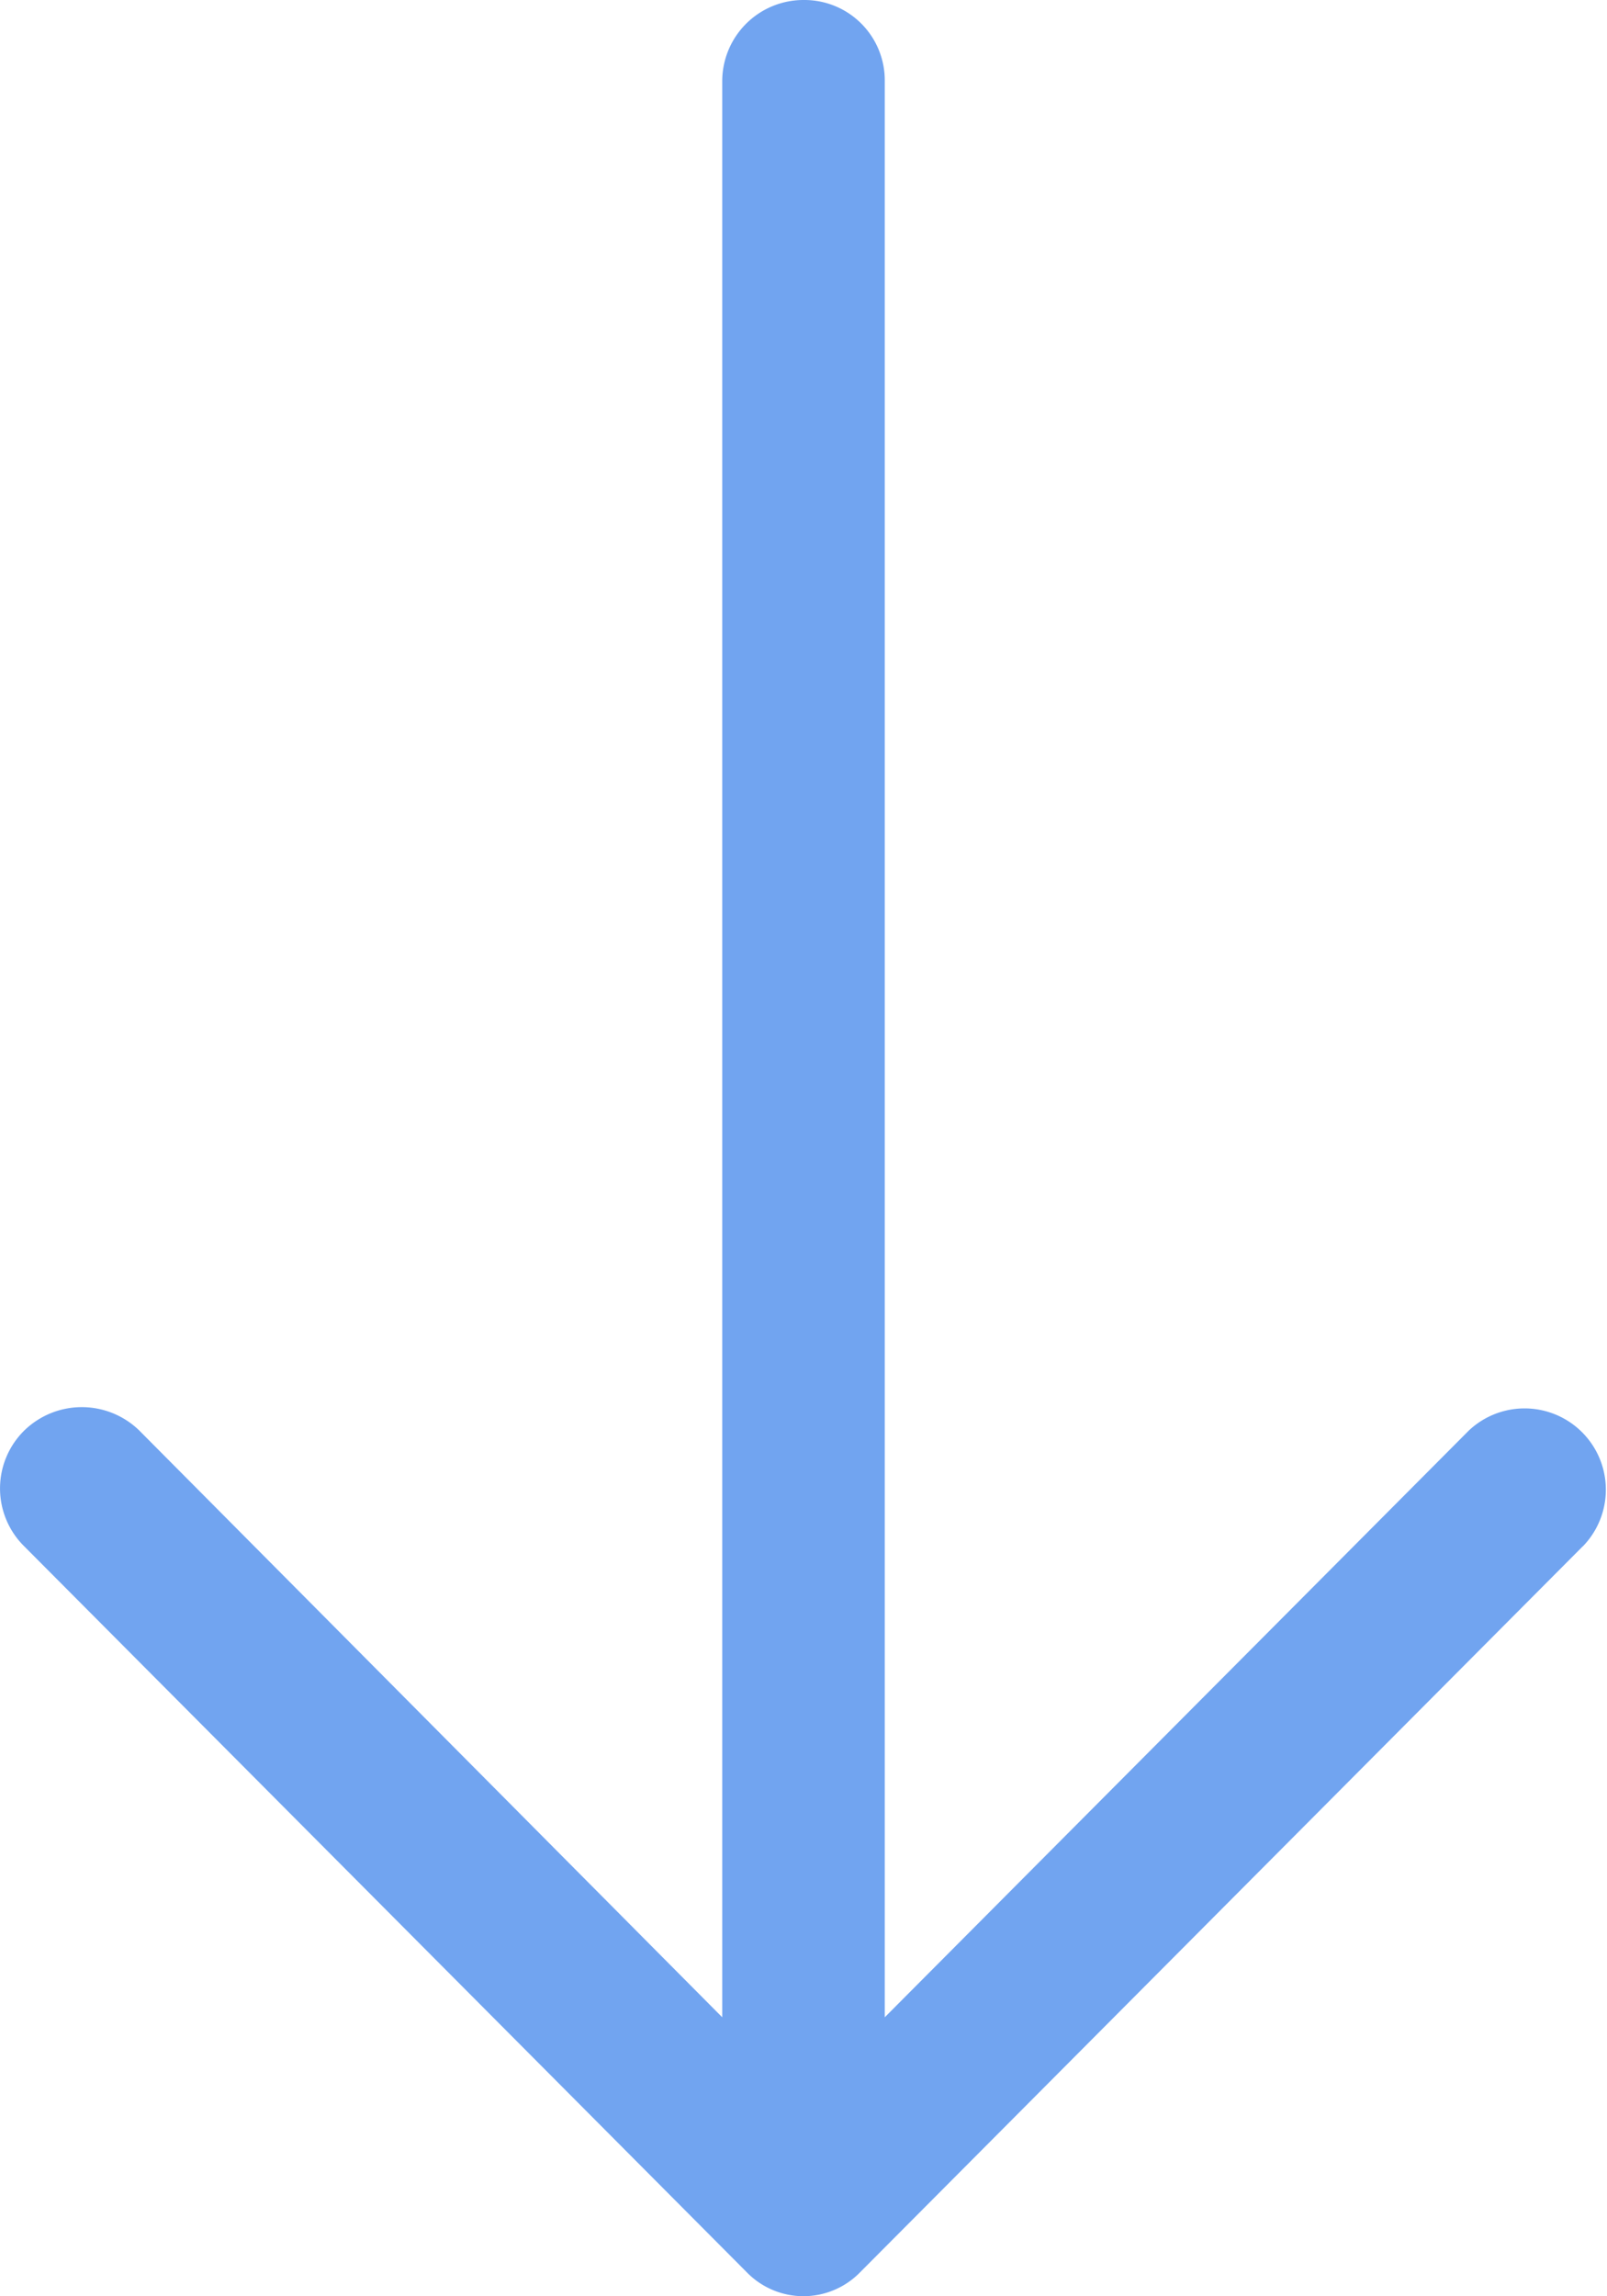 <svg width="14" height="20" fill="none" xmlns="http://www.w3.org/2000/svg"><path d="M13.79 13.468a.708.708 0 00-.994-1.008l-5.088 5.11V.707A.7.7 0 007.005 0a.708.708 0 00-.713.706V17.57l-5.078-5.11a.718.718 0 00-1.003 0 .708.708 0 000 1.008l6.292 6.32a.689.689 0 00.993 0l6.293-6.32z" fill="#71A4F0"/></svg>